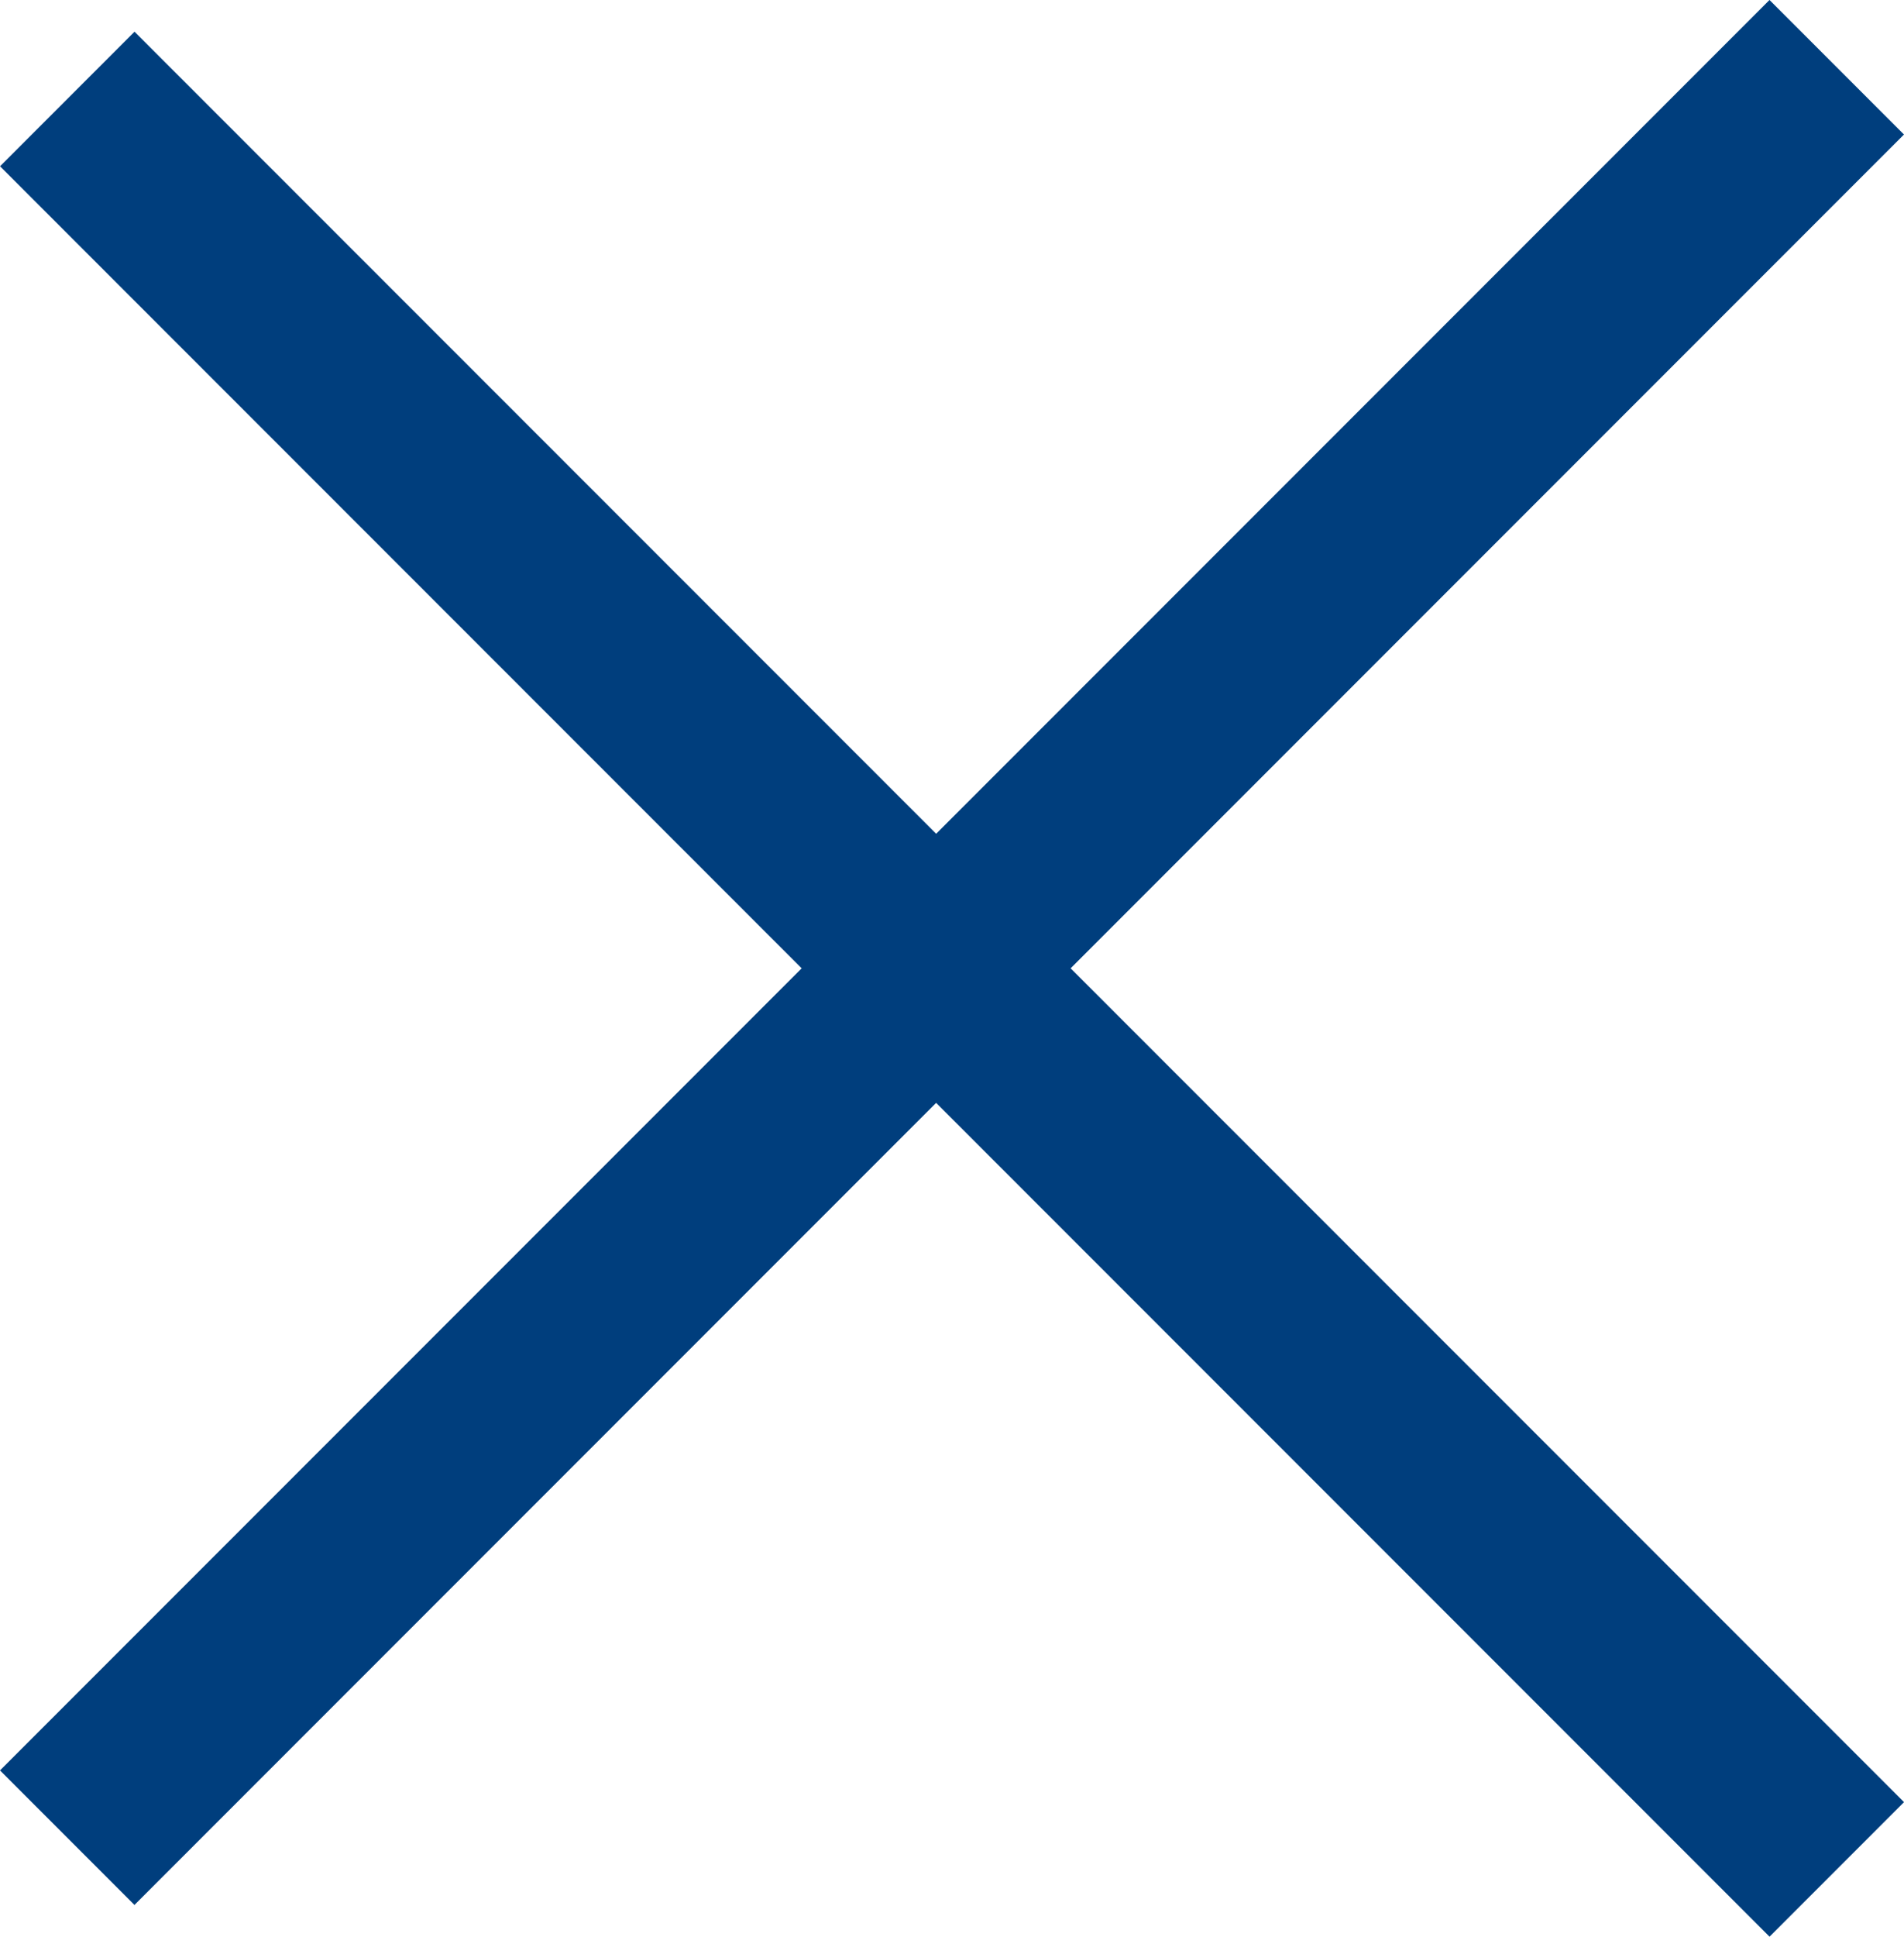 <svg xmlns="http://www.w3.org/2000/svg" width="15.017" height="15.267" viewBox="0 0 15.017 15.267">
  <g id="close" transform="translate(-339.36 -56.742)">
    <rect id="Rectangle_5415" data-name="Rectangle 5415" width="19.737" height="1.5" transform="translate(339.36 70.698) rotate(-45)" fill="#003e7d"/>
    <rect id="Rectangle_5420" data-name="Rectangle 5420" width="19.737" height="1.5" transform="translate(340.421 56.992) rotate(45)" fill="#003e7d"/>
  </g>
</svg>
